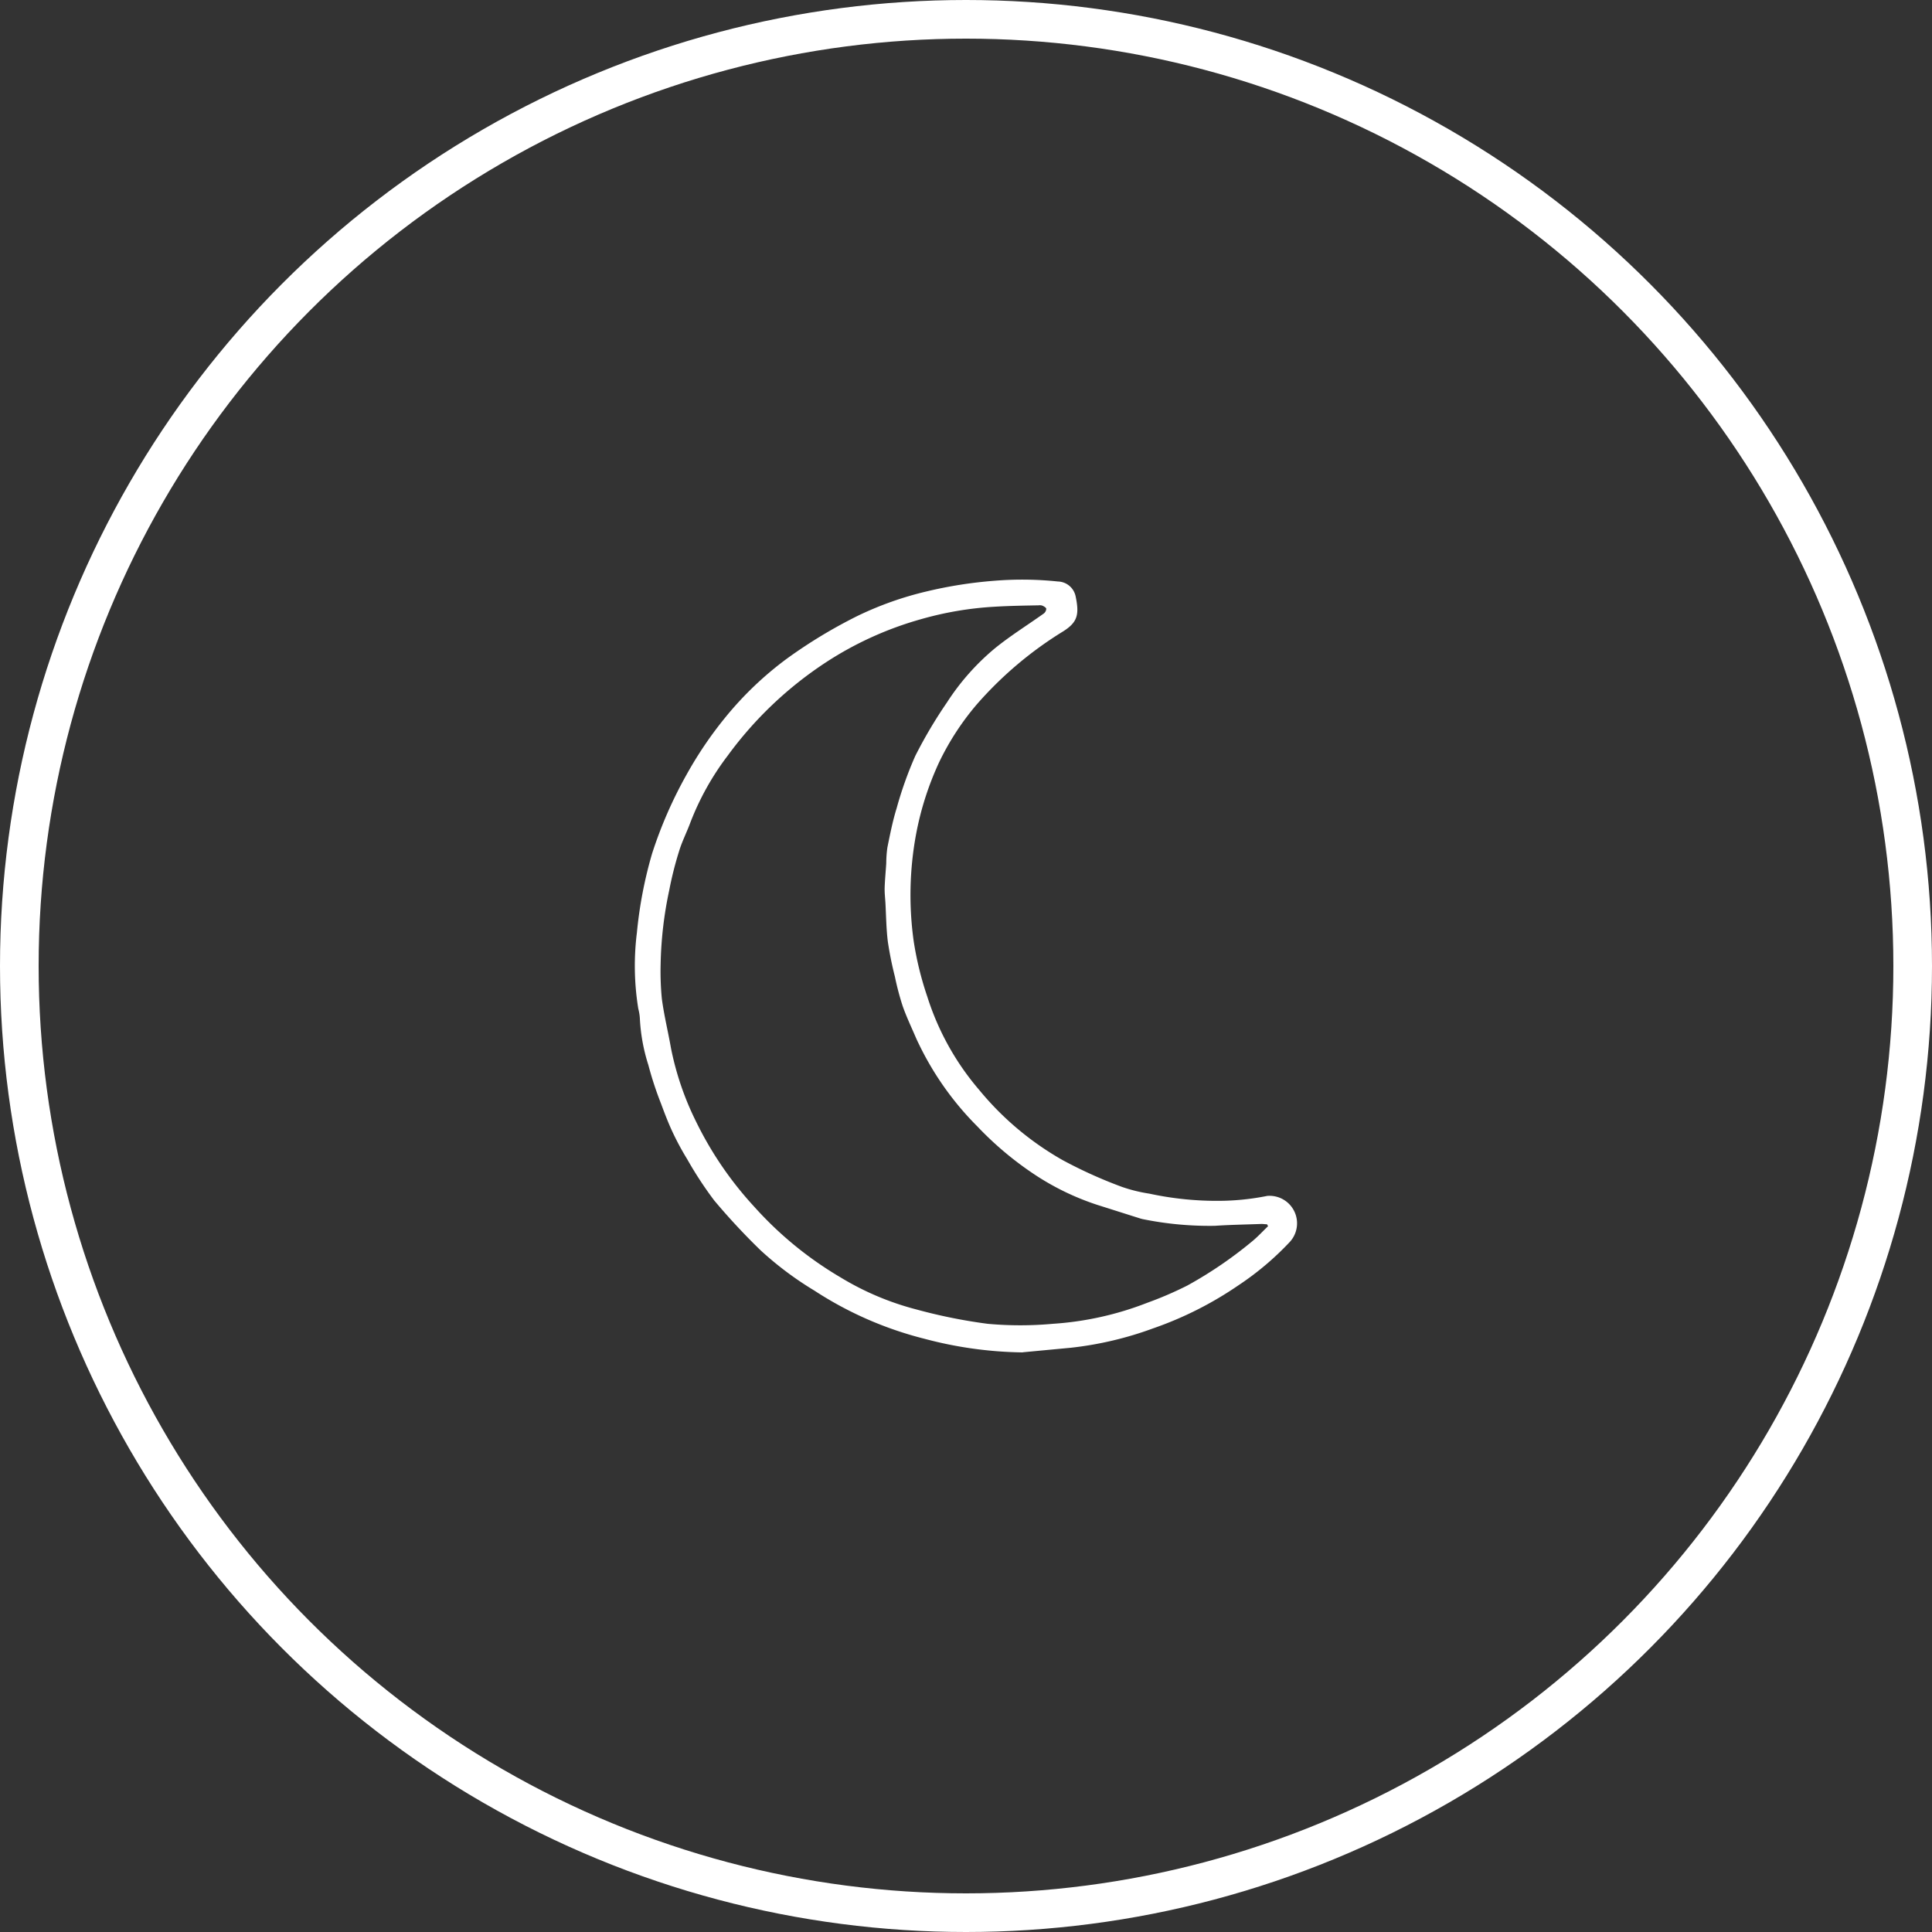 <svg xmlns="http://www.w3.org/2000/svg" width="50" height="50" viewBox="0 0 50 50">
  <rect x="0" y="0" width="50" height="50" fill="#333333" stroke="none"/>
  <g id="Grupo_17" data-name="Grupo 17" transform="translate(-1740 -90)">
    <g id="Elipse_18" data-name="Elipse 18" transform="translate(1740 90)" fill="none" stroke="#fff" stroke-width="1">
      <circle cx="25" cy="25" r="25" stroke="none"/>
      <circle cx="25" cy="25" r="24.5" fill="none"/>
    </g>
    <g id="Capa_1" data-name="Capa 1" transform="translate(1756.42 104.979)">
      <path id="Trazado_52" data-name="Trazado 52" d="M10.046,20.021A10.328,10.328,0,0,1,7.5,19.667a9.388,9.388,0,0,1-2.84-1.243,8.653,8.653,0,0,1-1.4-1.049A17.162,17.162,0,0,1,2.065,16.09a9.68,9.68,0,0,1-.7-1.069,7.1,7.1,0,0,1-.378-.7c-.113-.24-.208-.49-.3-.739a8.931,8.931,0,0,1-.328-1,4.7,4.7,0,0,1-.22-1.217,1.32,1.32,0,0,0-.04-.238A6.922,6.922,0,0,1,.063,9.157,11.014,11.014,0,0,1,.454,7.118a11.159,11.159,0,0,1,.9-2.06A10.087,10.087,0,0,1,2.363,3.573,8.764,8.764,0,0,1,3.94,2.07,12.853,12.853,0,0,1,5.783.956,8.68,8.68,0,0,1,7.556.328,11.234,11.234,0,0,1,9.33.05,8.833,8.833,0,0,1,10.957.07a.481.481,0,0,1,.458.374c.1.474.06.679-.326.92a9.725,9.725,0,0,0-2.23,1.887,6.911,6.911,0,0,0-.972,1.492,7.85,7.85,0,0,0-.6,1.873,8.628,8.628,0,0,0-.061,2.761,8.4,8.4,0,0,0,.353,1.439,6.909,6.909,0,0,0,1.348,2.419,7.714,7.714,0,0,0,2.158,1.812,11.944,11.944,0,0,0,1.521.687,3.967,3.967,0,0,0,.717.178,8.288,8.288,0,0,0,1.79.187,6.505,6.505,0,0,0,1.263-.128.712.712,0,0,1,.586,1.189,7.518,7.518,0,0,1-1.329,1.123A9.255,9.255,0,0,1,13.42,19.4a9.006,9.006,0,0,1-2.12.5l-1.251.118ZM16.4,16.76l-.03-.055c-.051,0-.1-.009-.151-.008-.4.015-.8.021-1.2.048a8.641,8.641,0,0,1-1.83-.166.752.752,0,0,1-.112-.028c-.363-.114-.725-.23-1.087-.344a6.723,6.723,0,0,1-1.7-.833,8.564,8.564,0,0,1-1.415-1.2A7.826,7.826,0,0,1,7.414,12.15c-.044-.09-.089-.178-.129-.27-.118-.275-.247-.545-.345-.825a7.065,7.065,0,0,1-.2-.758,9.047,9.047,0,0,1-.183-.907c-.041-.33-.044-.666-.062-1-.008-.132-.024-.266-.02-.4.007-.209.028-.418.041-.626a3.073,3.073,0,0,1,.03-.413c.069-.339.136-.681.238-1.01a9.81,9.81,0,0,1,.482-1.354,12.011,12.011,0,0,1,.82-1.385A6.181,6.181,0,0,1,9.327,1.8c.4-.325.843-.6,1.264-.9a.165.165,0,0,0,.066-.122c0-.03-.057-.063-.1-.083a.216.216,0,0,0-.1-.008C10.08.694,9.7.7,9.318.723a8.7,8.7,0,0,0-1.908.324A8.882,8.882,0,0,0,4.96,2.159,9.786,9.786,0,0,0,2.411,4.58a7.008,7.008,0,0,0-.969,1.74c-.091.245-.212.48-.287.729A9.078,9.078,0,0,0,.9,8.059,10,10,0,0,0,.677,9.972a7.311,7.311,0,0,0,.032.9c.057.428.161.849.236,1.276A7.6,7.6,0,0,0,1.6,14.06,9.17,9.17,0,0,0,3.1,16.251a9.391,9.391,0,0,0,2.239,1.832,7.292,7.292,0,0,0,1.955.826,13.782,13.782,0,0,0,1.846.372,9.3,9.3,0,0,0,1.687,0,8.163,8.163,0,0,0,2.444-.544,9.306,9.306,0,0,0,1.036-.446A10.7,10.7,0,0,0,16,17.135c.139-.116.263-.251.394-.377Z" transform="translate(0 0)" fill="#fff"/>
    </g>
  </g>
</svg>
